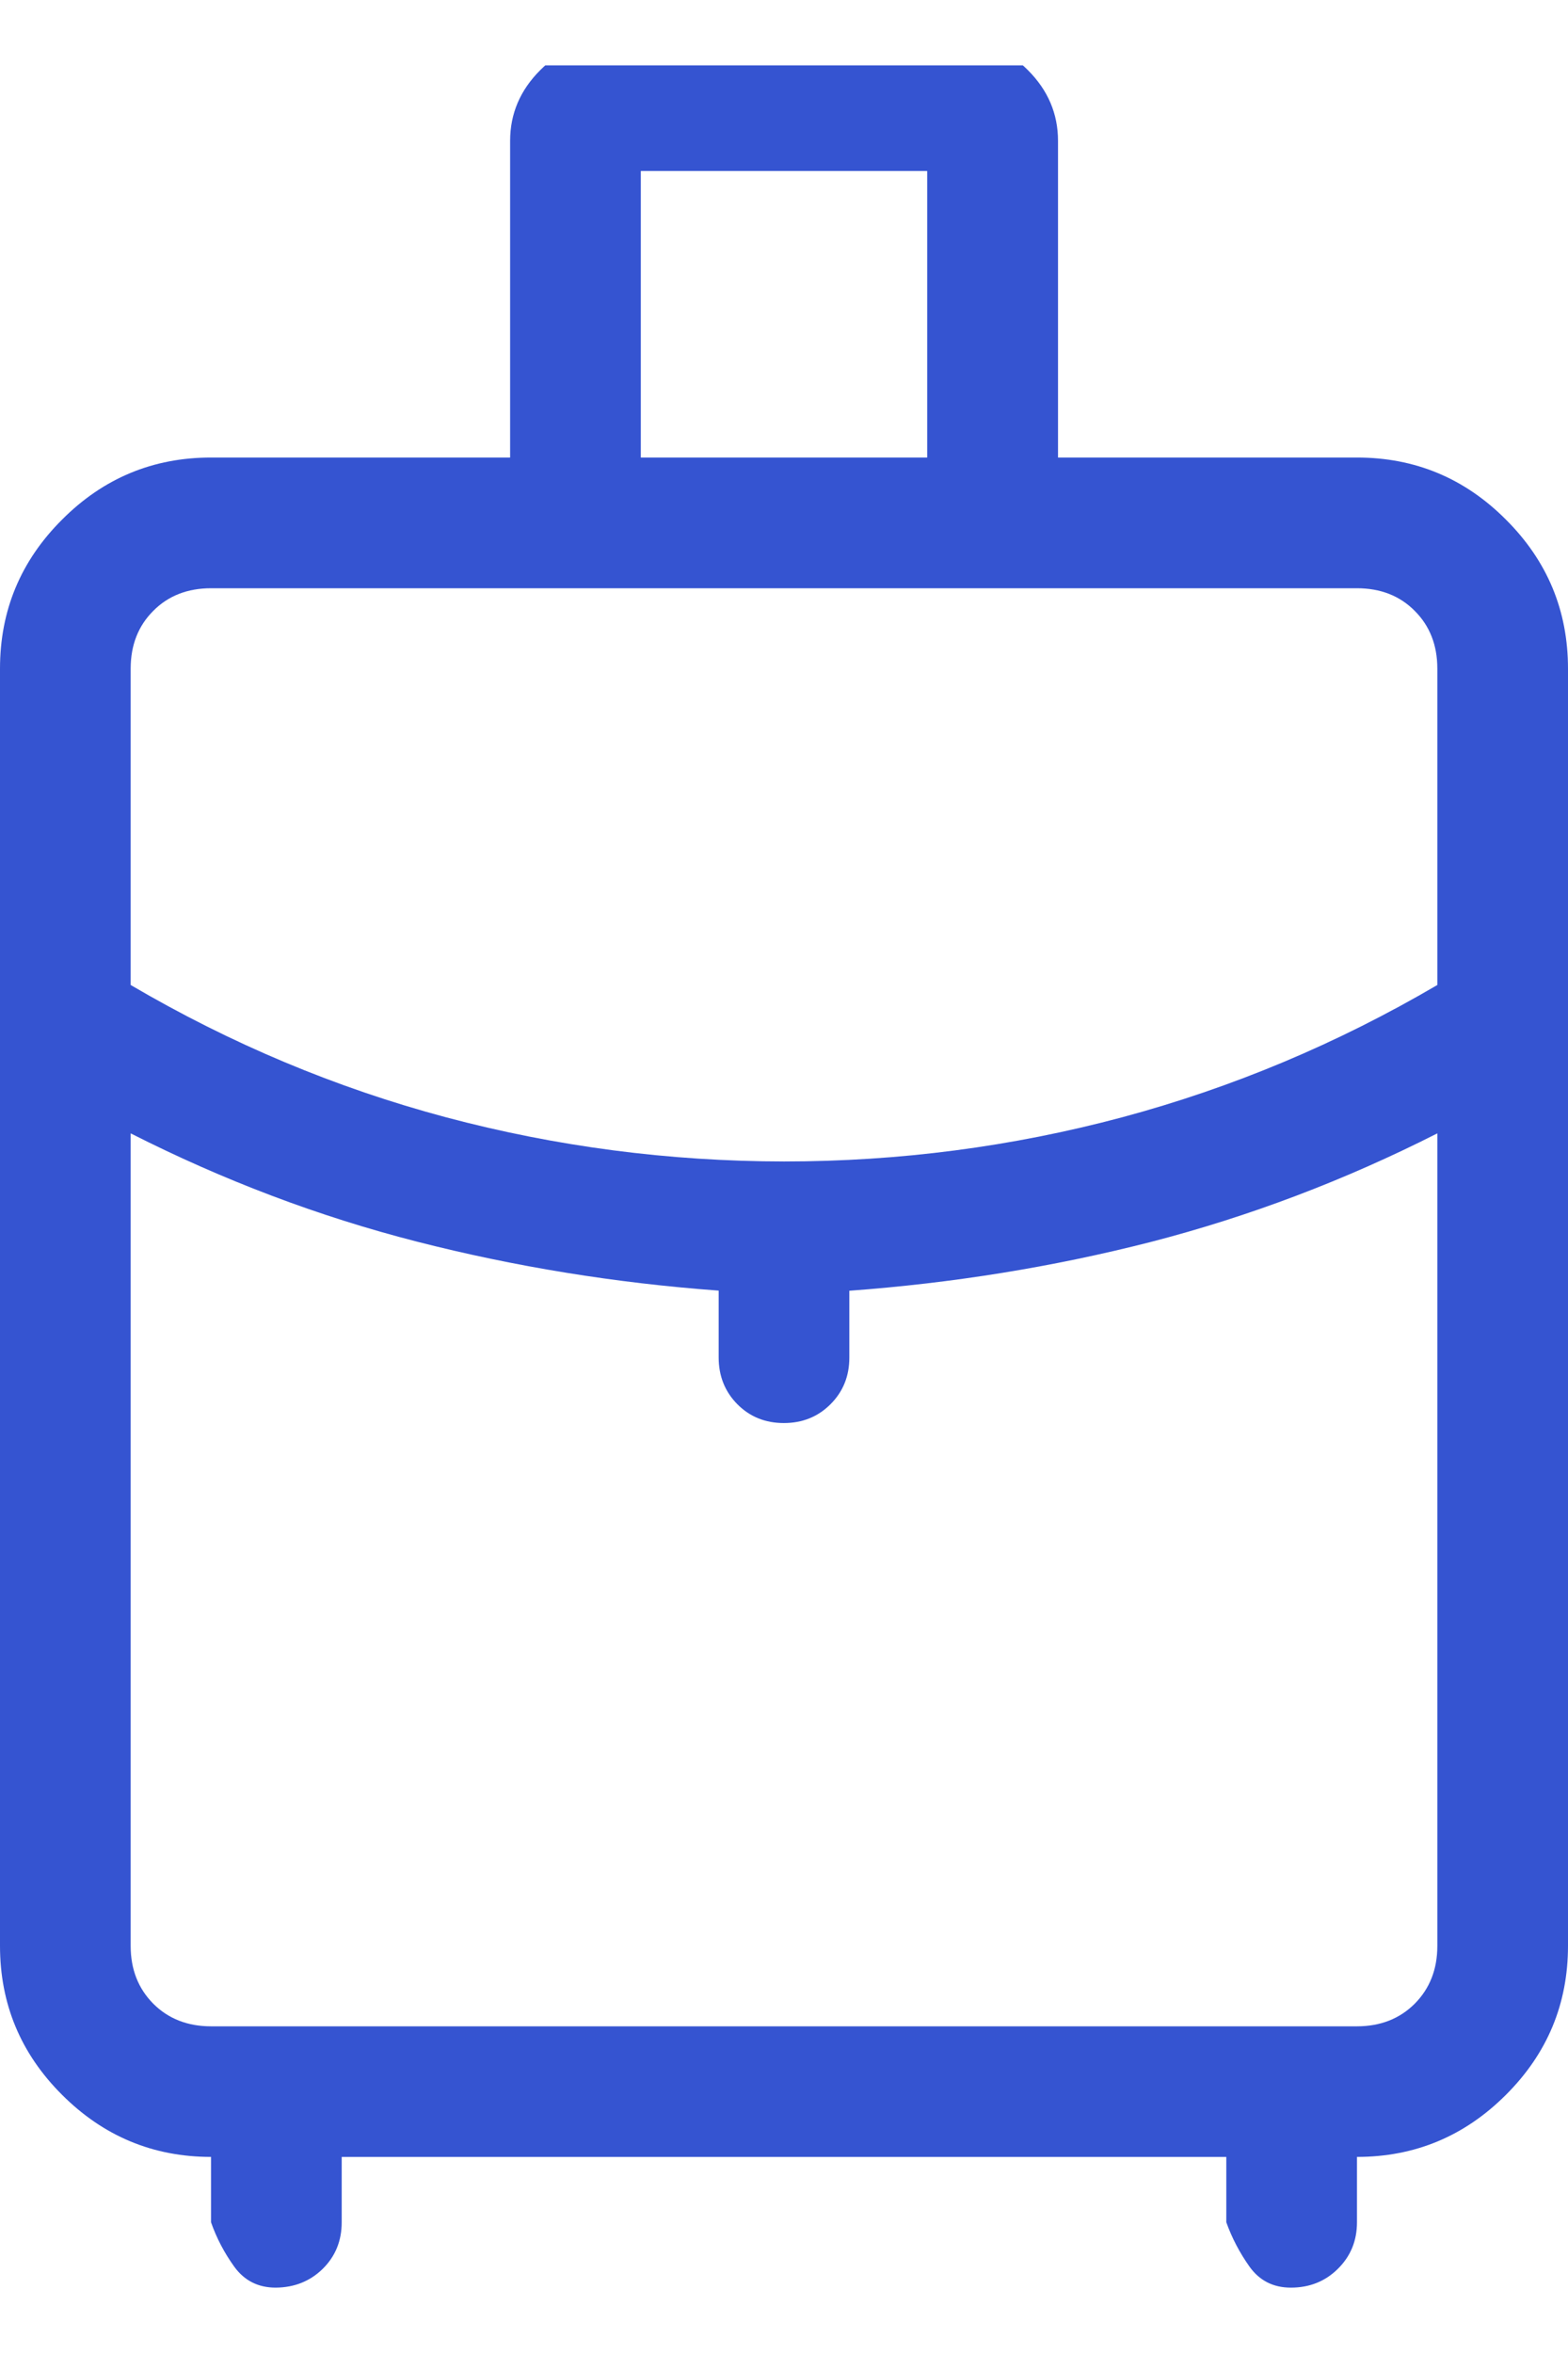 <svg width="12" height="18" viewBox="0 0 12 18" fill="none" xmlns="http://www.w3.org/2000/svg">
<g clip-path="url(#clip0_693_14354)">
<path d="M0 14.885V5.115C0 4.671 0.158 4.291 0.475 3.975C0.791 3.658 1.171 3.5 1.615 3.5H3.904V1.077C3.904 0.87 3.981 0.69 4.134 0.537C4.287 0.383 4.467 0.307 4.674 0.307H7.327C7.534 0.307 7.714 0.383 7.867 0.537C8.02 0.69 8.097 0.87 8.097 1.077V3.5H10.385C10.829 3.5 11.209 3.658 11.525 3.975C11.842 4.291 12 4.671 12 5.115V14.885C12 15.329 11.842 15.709 11.525 16.025C11.209 16.341 10.829 16.5 10.385 16.5V17C10.385 17.142 10.336 17.26 10.239 17.356C10.142 17.452 10.022 17.5 9.879 17.5C9.744 17.5 9.639 17.446 9.563 17.34C9.487 17.233 9.428 17.12 9.385 17V16.5H2.615V17C2.615 17.142 2.567 17.26 2.47 17.356C2.373 17.451 2.253 17.499 2.11 17.5C1.975 17.5 1.87 17.446 1.793 17.34C1.716 17.233 1.657 17.12 1.615 17V16.5C1.171 16.5 0.791 16.341 0.475 16.025C0.158 15.709 0 15.329 0 14.885ZM4.904 3.5H7.096V1.308H4.904V3.5ZM6 8.885C6.883 8.885 7.746 8.772 8.588 8.547C9.43 8.321 10.234 7.984 11 7.535V5.115C11 4.935 10.942 4.788 10.827 4.673C10.712 4.557 10.564 4.5 10.385 4.5H1.615C1.436 4.5 1.288 4.557 1.173 4.673C1.058 4.788 1 4.935 1 5.115V7.535C1.767 7.985 2.571 8.322 3.413 8.547C4.255 8.771 5.117 8.884 6 8.885ZM5.5 10.385V9.873C4.71 9.815 3.94 9.69 3.19 9.498C2.44 9.306 1.71 9.03 1 8.67V14.886C1 15.065 1.058 15.212 1.173 15.328C1.288 15.443 1.436 15.501 1.615 15.501H10.385C10.564 15.501 10.712 15.443 10.827 15.328C10.942 15.212 11 15.065 11 14.886V8.67C10.29 9.03 9.56 9.306 8.81 9.5C8.06 9.692 7.29 9.816 6.5 9.874V10.386C6.5 10.527 6.452 10.646 6.356 10.742C6.26 10.838 6.141 10.886 5.999 10.886C5.857 10.886 5.738 10.838 5.643 10.742C5.548 10.646 5.5 10.526 5.5 10.385Z" fill="#3554D1"/>
</g>
<defs>
<clipPath id="clip0_693_14354">
<rect width="12" height="17" fill="white" transform="translate(0 0.5)"/>
</clipPath>
</defs>
</svg>
